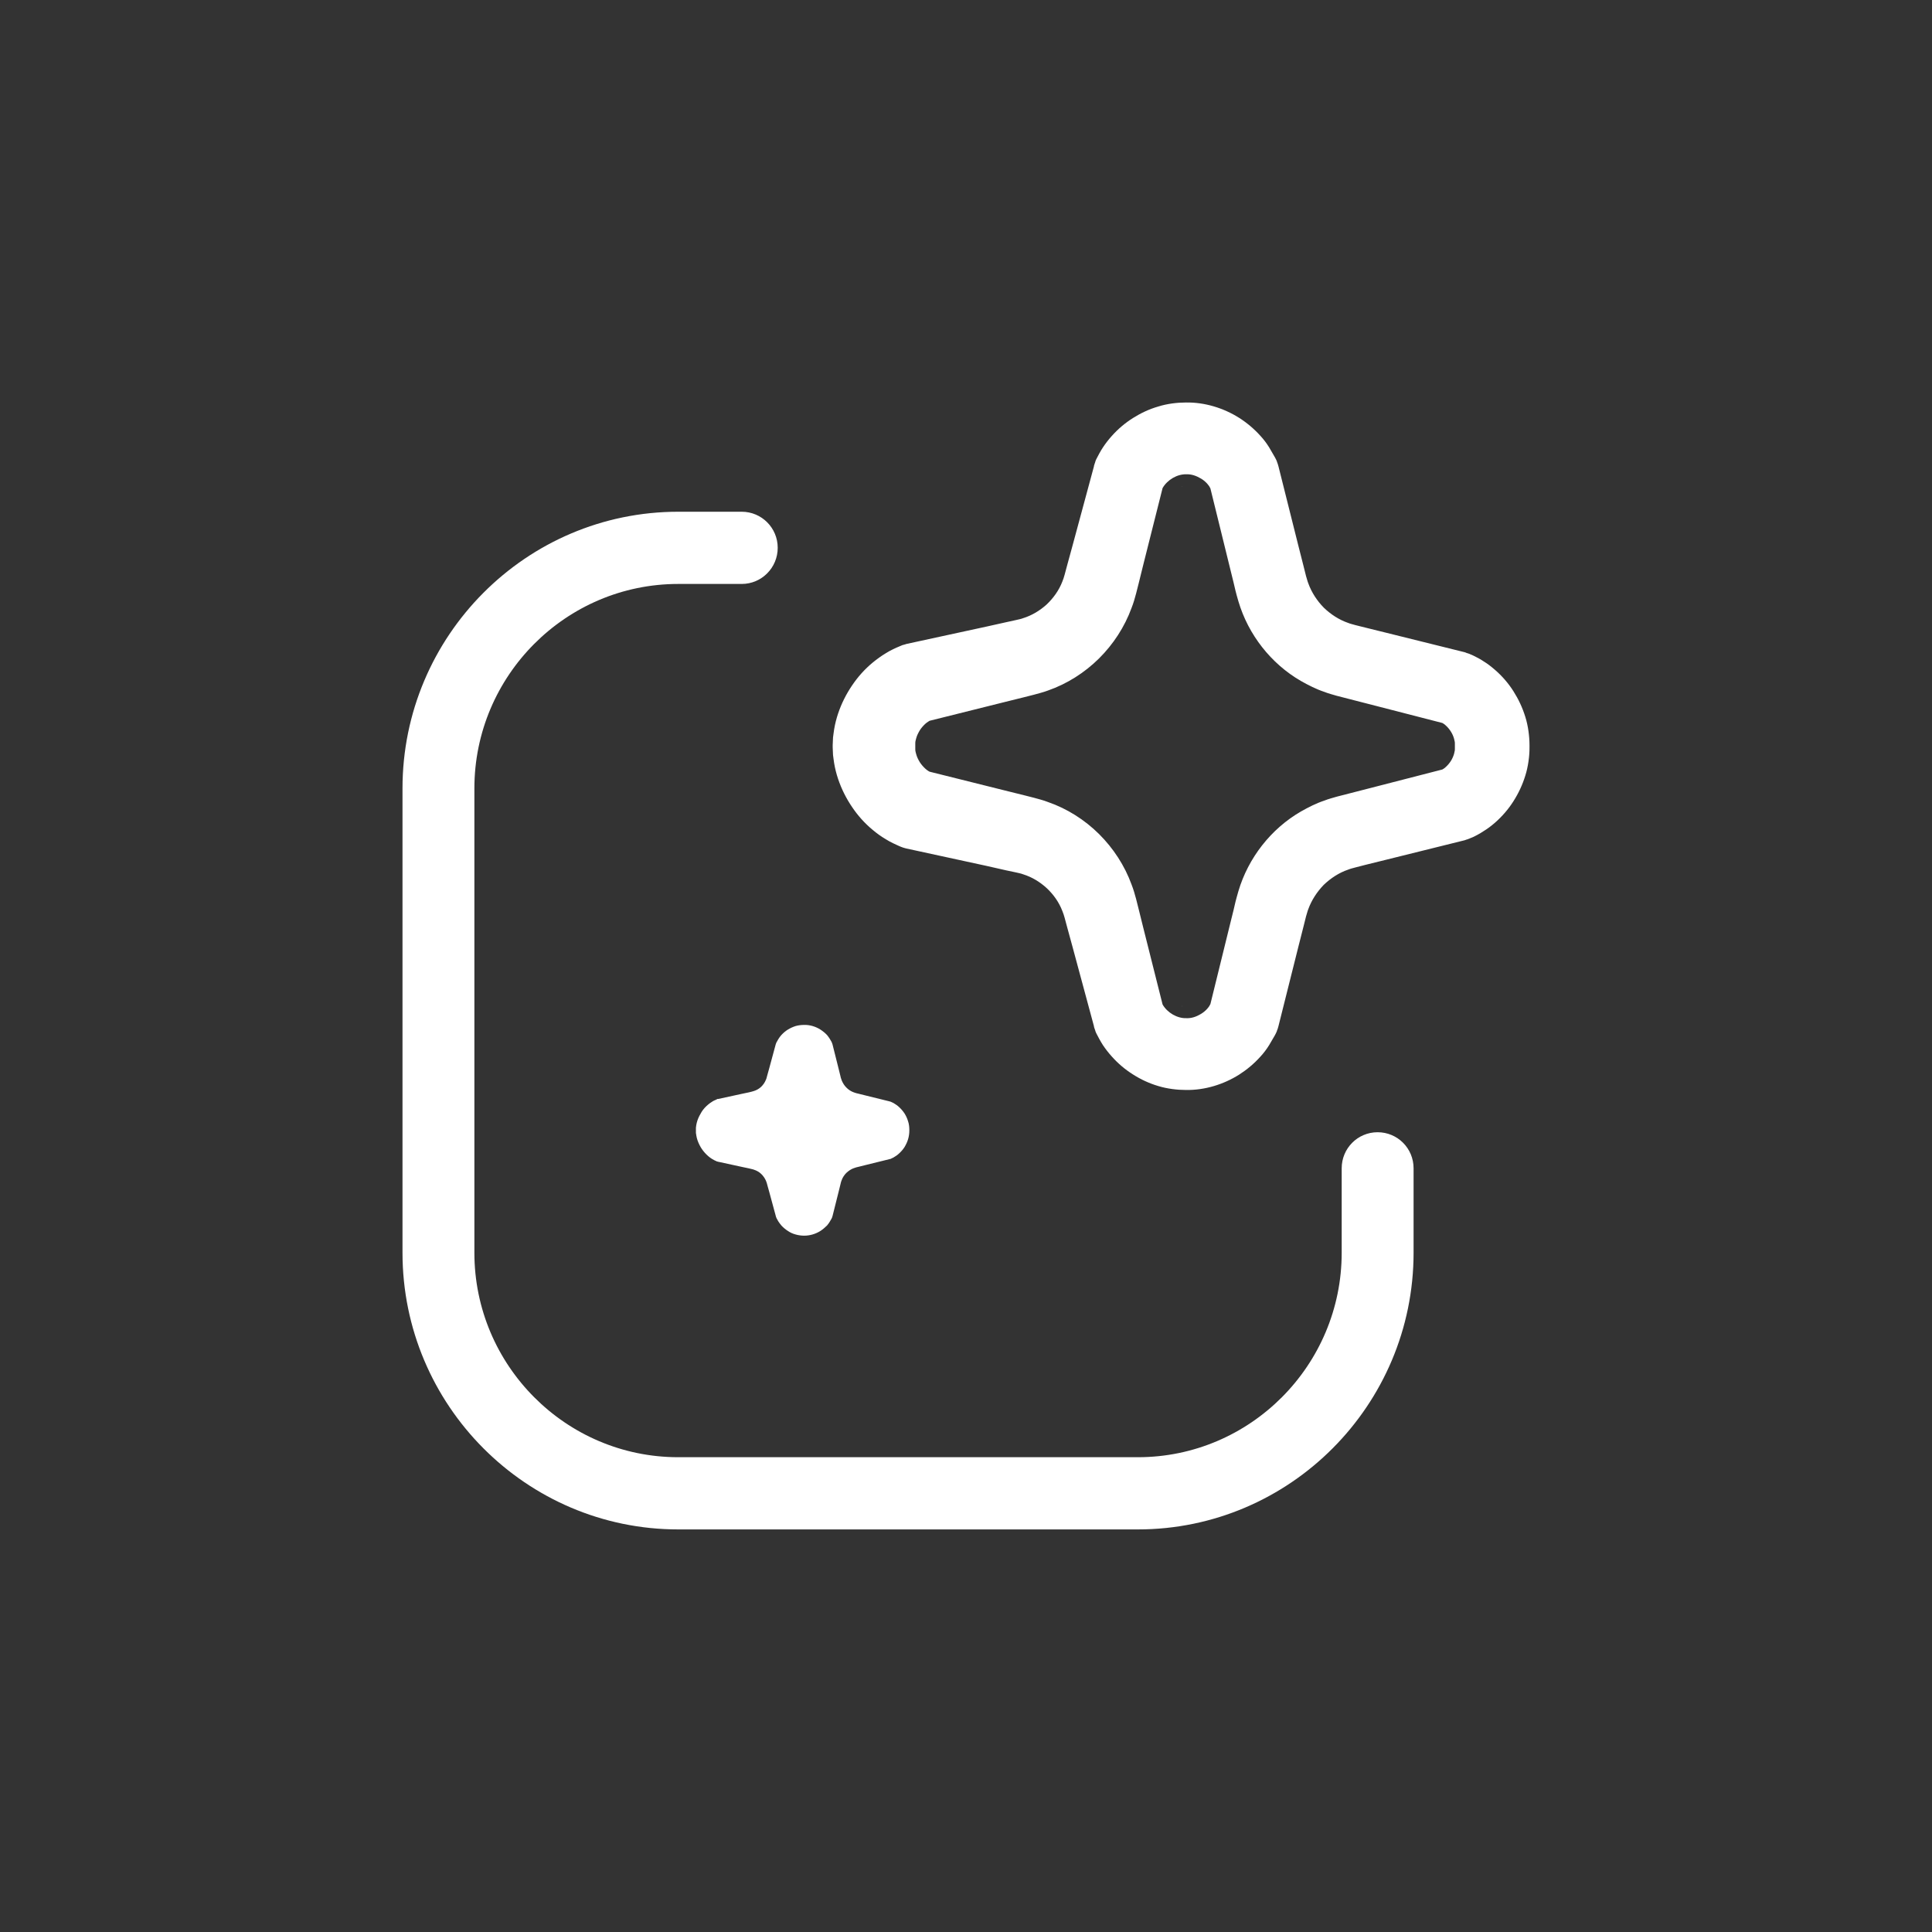 <svg width="24" height="24" viewBox="0 0 24 24" fill="none" xmlns="http://www.w3.org/2000/svg">
<rect x="0" y="0" width="24" height="24" fill="#333333" stroke="none"/>
<g clip-path="url(#clip0_4973_61735)">
<path d="M18.948 8.905C18.913 8.791 18.863 8.685 18.8 8.586C18.738 8.488 18.66 8.398 18.571 8.321C18.526 8.282 18.478 8.244 18.426 8.213C18.401 8.196 18.374 8.18 18.347 8.167L18.306 8.146L18.276 8.132H18.273C18.264 8.126 18.254 8.123 18.243 8.119L18.225 8.113H18.222C18.213 8.108 18.203 8.105 18.194 8.102L17.207 7.857L16.96 7.796L16.836 7.765C16.8 7.754 16.776 7.75 16.747 7.738C16.634 7.699 16.531 7.632 16.444 7.548C16.361 7.463 16.293 7.36 16.252 7.246C16.24 7.216 16.236 7.192 16.224 7.156L16.193 7.032L16.13 6.784L15.882 5.795C15.879 5.785 15.876 5.774 15.873 5.764L15.862 5.734V5.731C15.855 5.714 15.847 5.698 15.838 5.682L15.765 5.556C15.733 5.505 15.697 5.457 15.657 5.414C15.578 5.326 15.488 5.251 15.392 5.19C15.2 5.069 14.966 4.996 14.732 5C14.625 5 14.498 5.015 14.388 5.05C14.276 5.082 14.171 5.132 14.074 5.193C13.977 5.254 13.888 5.329 13.81 5.417C13.771 5.46 13.734 5.508 13.701 5.558C13.685 5.583 13.669 5.608 13.655 5.635L13.618 5.705C13.618 5.705 13.612 5.719 13.609 5.726L13.606 5.737L13.599 5.758C13.596 5.767 13.593 5.776 13.59 5.785V5.791L13.325 6.772L13.258 7.017L13.225 7.14C13.216 7.17 13.209 7.197 13.197 7.224C13.155 7.333 13.087 7.428 13.003 7.508C12.918 7.585 12.819 7.645 12.71 7.679C12.682 7.69 12.659 7.693 12.623 7.702L12.5 7.729L12.253 7.784L11.262 7.999C11.262 7.999 11.252 8.002 11.246 8.004L11.225 8.01L11.21 8.014C11.21 8.014 11.197 8.019 11.191 8.022L11.17 8.031L11.139 8.044L11.094 8.065C11.063 8.08 11.033 8.096 11.005 8.114C10.947 8.149 10.893 8.188 10.843 8.229C10.741 8.313 10.655 8.41 10.584 8.516C10.512 8.622 10.453 8.739 10.411 8.864C10.39 8.927 10.373 8.993 10.362 9.06C10.356 9.095 10.353 9.129 10.348 9.162L10.344 9.256V9.269V9.284L10.348 9.378C10.353 9.411 10.356 9.446 10.362 9.48C10.373 9.547 10.39 9.613 10.411 9.676C10.453 9.801 10.512 9.918 10.584 10.024C10.655 10.13 10.741 10.227 10.843 10.311C10.893 10.353 10.947 10.392 11.005 10.426C11.033 10.444 11.063 10.46 11.094 10.475L11.139 10.496L11.17 10.51L11.191 10.519L11.21 10.526L11.225 10.531L11.246 10.537L11.262 10.541L12.253 10.756L12.5 10.812L12.623 10.838C12.659 10.847 12.682 10.85 12.71 10.861C12.819 10.895 12.918 10.955 13.003 11.033C13.087 11.112 13.155 11.207 13.197 11.317C13.209 11.344 13.216 11.37 13.225 11.4L13.258 11.523L13.325 11.768L13.59 12.75V12.756C13.593 12.764 13.596 12.774 13.599 12.783L13.606 12.803L13.609 12.814L13.618 12.835L13.655 12.905C13.669 12.932 13.685 12.957 13.701 12.983C13.734 13.032 13.771 13.08 13.81 13.123C13.888 13.211 13.977 13.286 14.074 13.347C14.171 13.409 14.276 13.458 14.388 13.491C14.498 13.525 14.625 13.54 14.732 13.54C14.966 13.544 15.2 13.471 15.392 13.35C15.488 13.289 15.578 13.214 15.657 13.126C15.697 13.083 15.733 13.035 15.765 12.984L15.838 12.859C15.847 12.842 15.855 12.826 15.862 12.809V12.806L15.873 12.777C15.876 12.766 15.879 12.756 15.882 12.745L16.13 11.756L16.193 11.508L16.224 11.384C16.236 11.348 16.24 11.324 16.252 11.294C16.293 11.181 16.361 11.078 16.444 10.992C16.531 10.909 16.634 10.841 16.747 10.803C16.776 10.791 16.8 10.786 16.836 10.776L16.96 10.744L17.207 10.683L18.194 10.438C18.203 10.435 18.213 10.432 18.222 10.428H18.225L18.243 10.421C18.254 10.417 18.264 10.414 18.273 10.408H18.276L18.306 10.395L18.347 10.374C18.374 10.36 18.401 10.344 18.426 10.327C18.478 10.296 18.526 10.259 18.571 10.22C18.66 10.142 18.738 10.052 18.8 9.954C18.863 9.855 18.913 9.749 18.948 9.635C18.983 9.525 19.001 9.392 19 9.283V9.271V9.257C19 9.148 18.983 9.015 18.948 8.905ZM18.073 9.269V9.305C18.073 9.305 18.072 9.317 18.072 9.323C18.069 9.335 18.067 9.349 18.063 9.364C18.055 9.392 18.042 9.423 18.024 9.452C18.006 9.48 17.985 9.505 17.963 9.525C17.953 9.535 17.942 9.544 17.932 9.55C17.926 9.553 17.917 9.559 17.917 9.559L17.129 9.762L16.709 9.87L16.604 9.897C16.555 9.912 16.501 9.925 16.452 9.945C16.349 9.979 16.254 10.028 16.16 10.081C15.788 10.296 15.506 10.658 15.384 11.07L15.362 11.148L15.348 11.201L15.323 11.308L15.271 11.518L15.167 11.941L15.036 12.473L15.021 12.5C15.013 12.511 15.005 12.522 14.995 12.533C14.976 12.554 14.951 12.576 14.921 12.594C14.858 12.632 14.8 12.651 14.736 12.648C14.625 12.652 14.501 12.581 14.442 12.478L14.205 11.536L14.144 11.29L14.113 11.167C14.098 11.11 14.08 11.048 14.057 10.989C13.971 10.753 13.831 10.538 13.652 10.36C13.474 10.184 13.256 10.045 13.018 9.963C12.961 9.94 12.892 9.924 12.844 9.91L12.722 9.879L12.476 9.818L11.547 9.586C11.547 9.586 11.537 9.58 11.53 9.576C11.519 9.57 11.507 9.559 11.495 9.549C11.47 9.526 11.446 9.499 11.426 9.468C11.407 9.437 11.39 9.402 11.382 9.371C11.377 9.356 11.374 9.34 11.371 9.326C11.37 9.32 11.37 9.313 11.37 9.307V9.271V9.234C11.37 9.234 11.37 9.22 11.371 9.214C11.374 9.201 11.377 9.184 11.382 9.169C11.39 9.138 11.407 9.104 11.426 9.072C11.446 9.041 11.47 9.014 11.495 8.991C11.507 8.981 11.519 8.971 11.53 8.965C11.537 8.96 11.541 8.957 11.547 8.954L12.476 8.722L12.722 8.661L12.844 8.63C12.892 8.616 12.961 8.6 13.018 8.578C13.256 8.495 13.474 8.356 13.652 8.18C13.831 8.002 13.971 7.787 14.057 7.551C14.08 7.493 14.098 7.43 14.113 7.373L14.144 7.251L14.205 7.004L14.442 6.063C14.501 5.96 14.625 5.888 14.736 5.892C14.8 5.889 14.858 5.909 14.921 5.946C14.951 5.964 14.976 5.986 14.995 6.007C15.005 6.018 15.013 6.03 15.021 6.04L15.036 6.067L15.167 6.599L15.271 7.022L15.323 7.233L15.348 7.339L15.362 7.393L15.384 7.47C15.506 7.883 15.788 8.244 16.16 8.459C16.254 8.512 16.349 8.561 16.452 8.595C16.501 8.615 16.555 8.628 16.604 8.643L16.709 8.67L17.129 8.778L17.917 8.981C17.917 8.981 17.926 8.987 17.932 8.99C17.942 8.996 17.953 9.005 17.963 9.015C17.985 9.035 18.006 9.06 18.024 9.089C18.042 9.117 18.055 9.148 18.063 9.177C18.067 9.192 18.069 9.205 18.072 9.217C18.072 9.223 18.072 9.229 18.073 9.235V9.269Z" fill="white"/>
<path d="M14.688 6.043V6.039L14.685 6.043H14.688Z" fill="white"/>
<path d="M14.688 12.502V12.498H14.685L14.688 12.502Z" fill="white"/>
<path d="M9.645 12.95C9.645 12.95 9.644 12.954 9.642 12.956V12.959L9.639 12.965C9.639 12.968 9.638 12.971 9.636 12.974L9.554 13.277L9.533 13.352L9.523 13.389C9.52 13.398 9.519 13.407 9.514 13.414C9.501 13.447 9.48 13.477 9.455 13.501C9.429 13.525 9.398 13.543 9.365 13.553C9.356 13.556 9.35 13.558 9.338 13.561L9.301 13.57L9.225 13.586L8.921 13.652C8.921 13.652 8.919 13.652 8.917 13.652H8.911L8.907 13.655C8.907 13.655 8.902 13.655 8.901 13.658L8.895 13.661L8.886 13.665L8.872 13.671C8.863 13.676 8.853 13.68 8.846 13.686C8.828 13.697 8.811 13.709 8.796 13.722C8.765 13.748 8.738 13.777 8.717 13.81C8.697 13.843 8.677 13.879 8.664 13.918C8.658 13.937 8.652 13.957 8.649 13.978C8.648 13.988 8.646 13.999 8.645 14.009V14.037V14.042V14.075C8.648 14.085 8.648 14.096 8.65 14.106C8.653 14.127 8.659 14.147 8.665 14.166C8.679 14.205 8.697 14.241 8.719 14.274C8.741 14.306 8.768 14.336 8.798 14.362C8.813 14.375 8.829 14.387 8.847 14.398C8.856 14.404 8.865 14.408 8.874 14.413L8.887 14.419L8.896 14.423L8.902 14.426L8.908 14.429H8.913L8.919 14.432C8.92 14.432 8.923 14.432 8.923 14.432L9.227 14.498L9.303 14.514L9.34 14.523C9.35 14.526 9.358 14.526 9.367 14.531C9.399 14.541 9.431 14.559 9.456 14.583C9.481 14.607 9.502 14.637 9.516 14.67C9.519 14.679 9.522 14.686 9.525 14.695L9.535 14.732L9.556 14.807L9.638 15.109C9.638 15.109 9.639 15.116 9.641 15.119L9.644 15.125V15.128L9.647 15.134L9.659 15.155C9.663 15.164 9.668 15.172 9.673 15.179C9.684 15.194 9.694 15.209 9.706 15.223C9.73 15.249 9.757 15.272 9.787 15.291C9.816 15.311 9.849 15.326 9.883 15.335C9.918 15.345 9.956 15.35 9.989 15.35C10.061 15.35 10.132 15.329 10.192 15.291C10.221 15.272 10.248 15.249 10.274 15.223C10.286 15.209 10.297 15.194 10.306 15.179L10.329 15.14C10.329 15.14 10.333 15.13 10.336 15.125L10.339 15.115C10.339 15.112 10.341 15.109 10.342 15.106L10.418 14.803L10.437 14.726L10.446 14.689C10.449 14.679 10.451 14.671 10.455 14.662C10.467 14.628 10.488 14.595 10.515 14.569C10.542 14.544 10.573 14.523 10.607 14.511C10.616 14.508 10.623 14.507 10.634 14.502L10.671 14.493L10.747 14.474L11.051 14.399C11.051 14.399 11.057 14.398 11.06 14.396H11.066C11.066 14.396 11.072 14.392 11.075 14.39L11.084 14.386L11.097 14.38C11.106 14.375 11.113 14.371 11.121 14.365C11.137 14.356 11.152 14.344 11.165 14.332C11.192 14.308 11.216 14.281 11.236 14.25C11.255 14.218 11.27 14.187 11.28 14.153C11.291 14.118 11.296 14.078 11.296 14.045V14.04V14.036C11.296 14.003 11.292 13.961 11.28 13.928C11.27 13.894 11.255 13.861 11.236 13.831C11.216 13.801 11.192 13.773 11.165 13.749C11.152 13.737 11.137 13.725 11.121 13.716C11.113 13.712 11.104 13.706 11.097 13.701L11.084 13.695L11.075 13.691C11.075 13.691 11.069 13.688 11.066 13.686H11.06V13.685C11.057 13.685 11.054 13.682 11.051 13.682L10.747 13.607L10.671 13.588L10.634 13.579C10.623 13.576 10.616 13.574 10.607 13.57C10.573 13.558 10.54 13.537 10.515 13.511C10.489 13.486 10.469 13.453 10.455 13.419C10.452 13.41 10.451 13.402 10.446 13.392L10.437 13.355L10.418 13.278L10.342 12.975C10.342 12.975 10.341 12.969 10.339 12.966L10.336 12.957C10.336 12.957 10.332 12.947 10.329 12.941L10.306 12.902C10.296 12.887 10.286 12.872 10.274 12.858C10.25 12.832 10.221 12.809 10.192 12.79C10.132 12.752 10.061 12.73 9.989 12.732C9.956 12.732 9.918 12.736 9.883 12.746C9.849 12.757 9.816 12.772 9.787 12.79C9.757 12.808 9.73 12.832 9.706 12.858C9.694 12.872 9.682 12.887 9.673 12.902C9.669 12.909 9.663 12.917 9.659 12.926L9.647 12.947L9.645 12.95Z" fill="white"/>
<path d="M17.113 14.065C16.866 14.065 16.667 14.265 16.667 14.513V15.562C16.667 16.962 15.53 18.102 14.135 18.102H8.425C7.03 18.102 5.893 16.962 5.893 15.562V9.794C5.893 8.394 7.03 7.254 8.425 7.254H9.214C9.461 7.254 9.661 7.053 9.661 6.805C9.661 6.557 9.461 6.357 9.214 6.357H8.425C6.537 6.357 5 7.899 5 9.794V15.562C5 17.456 6.537 18.999 8.425 18.999H14.135C16.023 18.999 17.56 17.456 17.56 15.562V14.513C17.56 14.265 17.361 14.065 17.113 14.065Z" fill="white"/>
</g>
<defs>
<clipPath id="clip0_4973_61735">
<rect width="14" height="14" fill="white" transform="translate(5 5)"/>
</clipPath>
</defs>
</svg>
